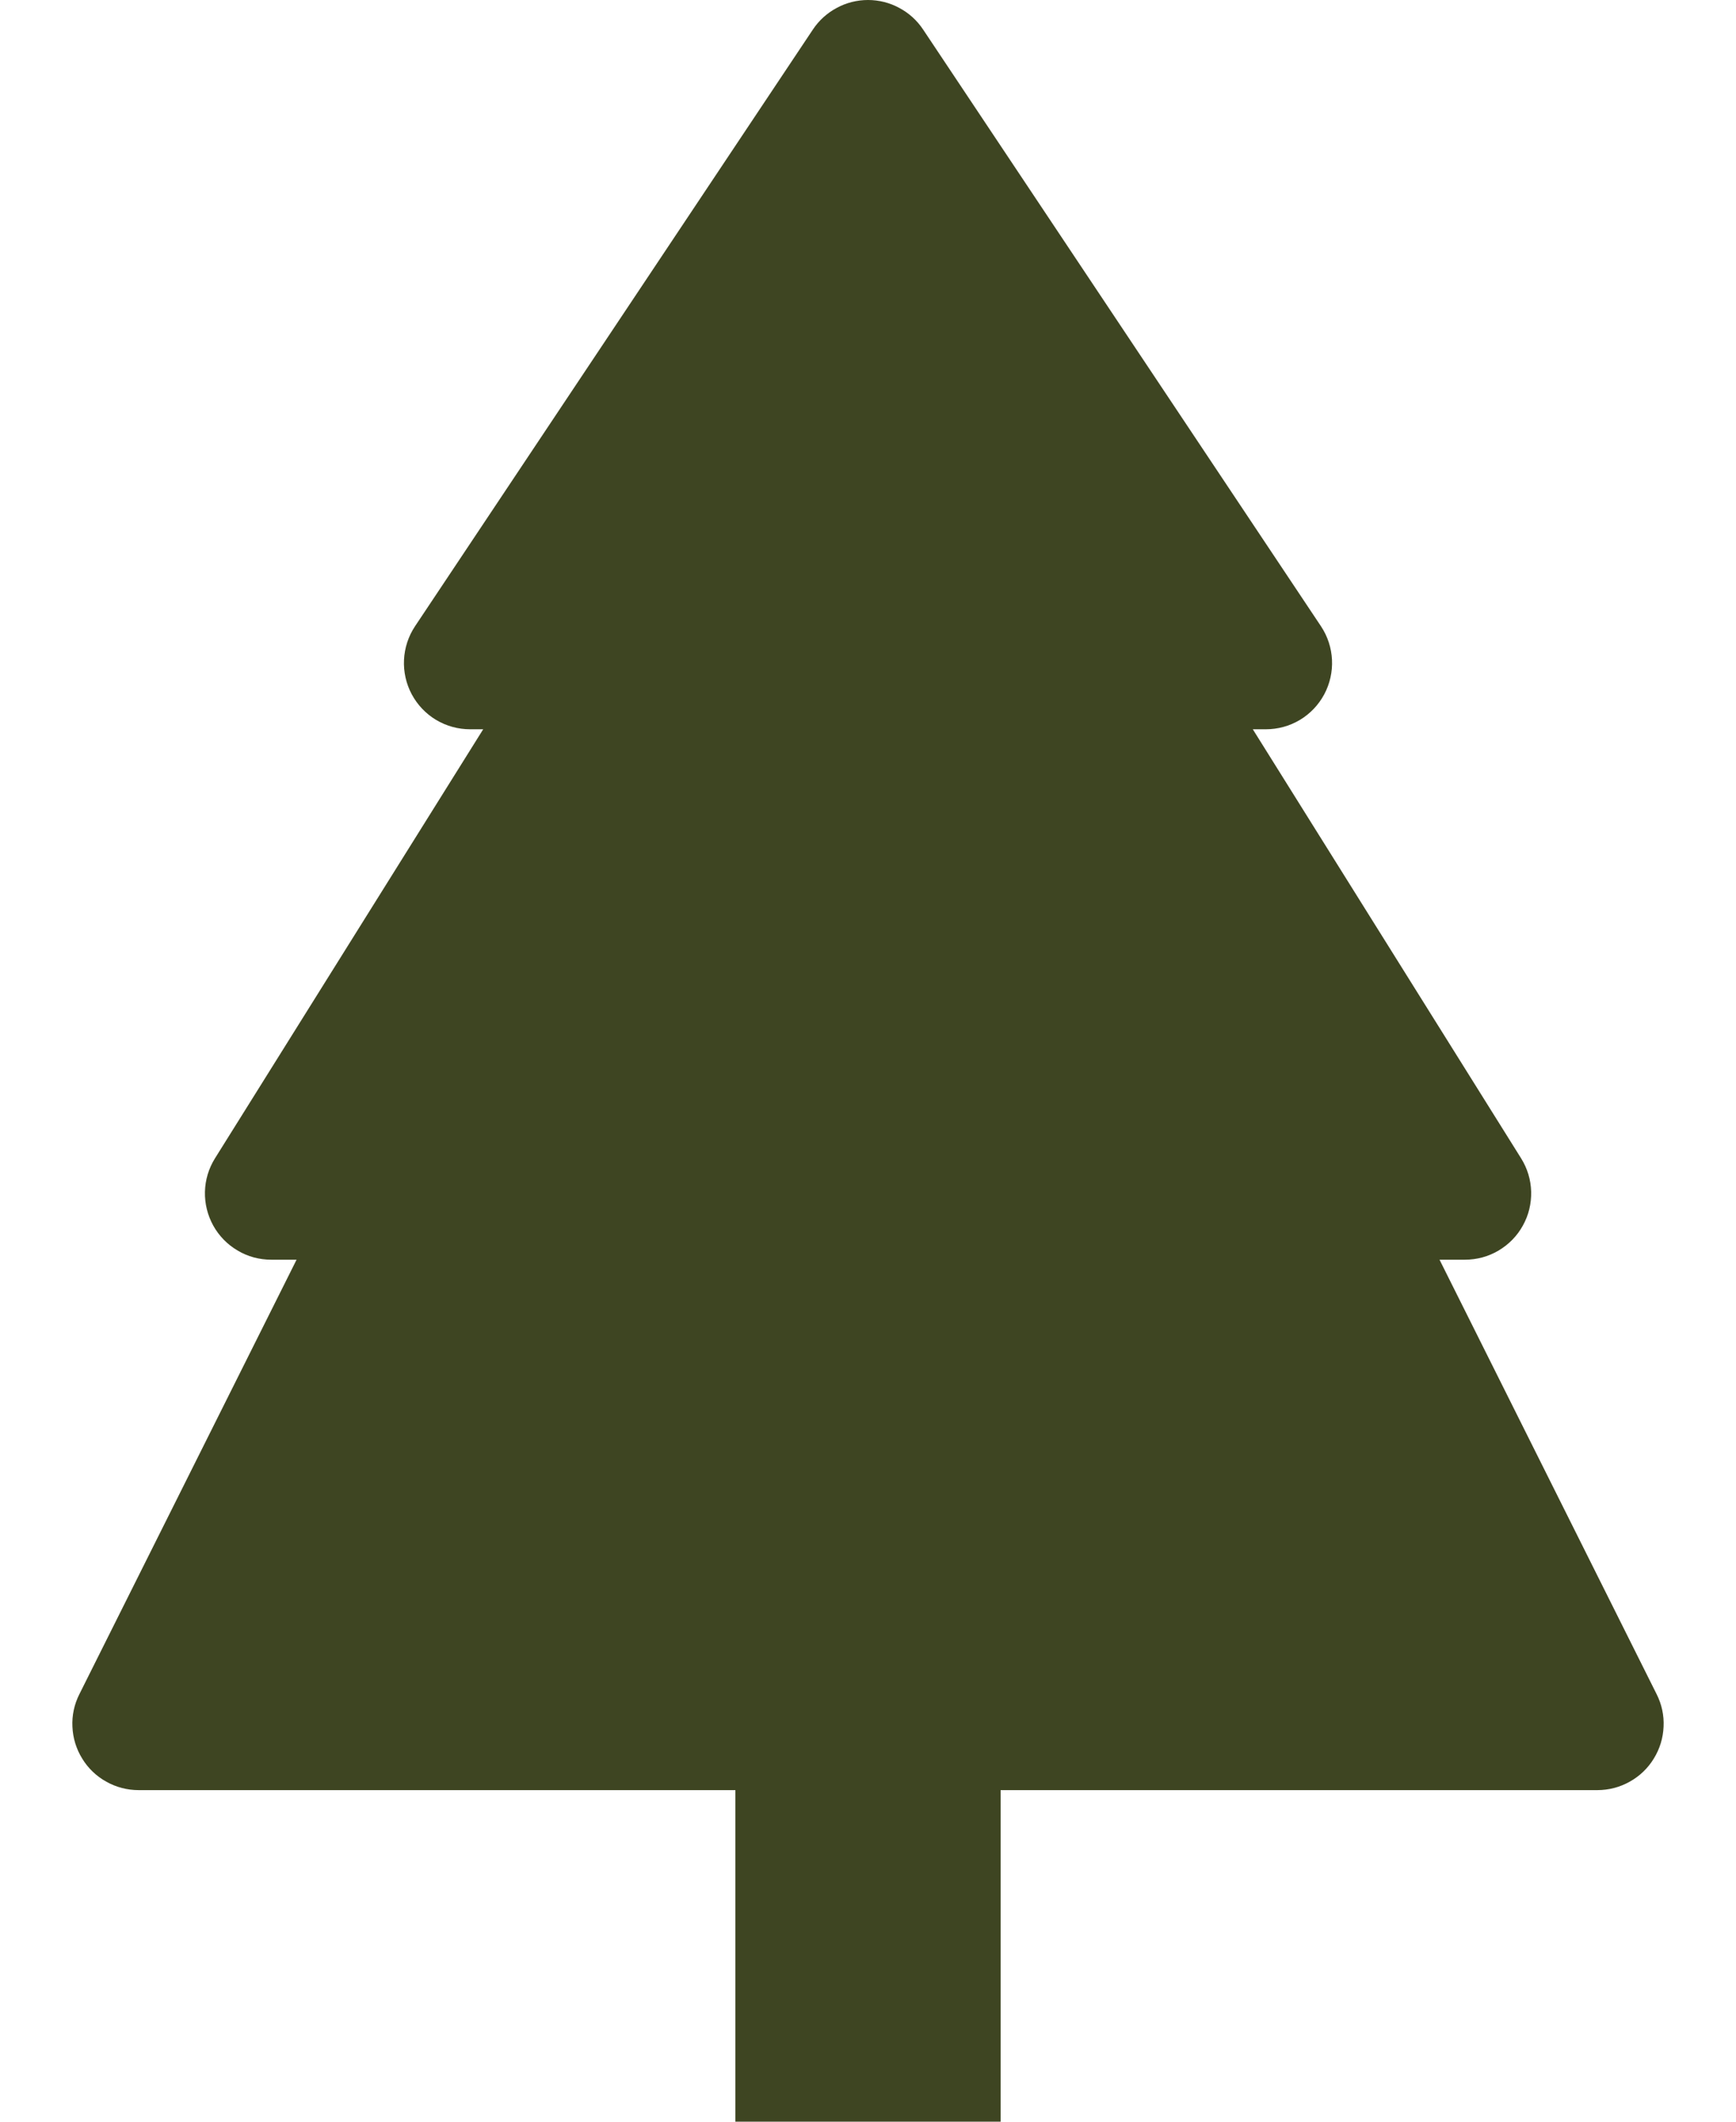 <?xml version="1.0" encoding="UTF-8"?> <svg xmlns="http://www.w3.org/2000/svg" width="18" height="22" viewBox="0 0 18 22" fill="none"><path d="M9.572 0.307C9.509 0.212 9.424 0.135 9.324 0.082C9.225 0.028 9.113 0 9 0C8.887 0 8.775 0.028 8.676 0.082C8.576 0.135 8.491 0.212 8.428 0.307L4.303 6.494C4.234 6.598 4.195 6.718 4.189 6.842C4.183 6.966 4.211 7.09 4.269 7.199C4.328 7.309 4.415 7.401 4.522 7.465C4.629 7.529 4.751 7.562 4.875 7.562H5.01L2.229 12.011C2.164 12.115 2.128 12.234 2.125 12.357C2.122 12.48 2.152 12.601 2.211 12.708C2.271 12.816 2.358 12.905 2.464 12.967C2.569 13.03 2.69 13.062 2.812 13.062H3.075L0.823 17.567C0.77 17.672 0.745 17.788 0.751 17.905C0.756 18.023 0.791 18.136 0.853 18.236C0.914 18.336 1 18.418 1.103 18.475C1.205 18.532 1.32 18.562 1.437 18.562H7.625V22H10.375V18.562H16.562C16.68 18.562 16.795 18.532 16.897 18.475C17 18.418 17.086 18.336 17.147 18.236C17.209 18.136 17.244 18.023 17.249 17.905C17.255 17.788 17.23 17.672 17.177 17.567L14.926 13.062H15.189C15.312 13.062 15.432 13.03 15.538 12.967C15.643 12.905 15.731 12.816 15.79 12.708C15.85 12.601 15.879 12.48 15.876 12.357C15.873 12.234 15.837 12.115 15.772 12.011L12.99 7.562H13.125C13.249 7.562 13.371 7.529 13.478 7.465C13.585 7.401 13.672 7.309 13.731 7.199C13.789 7.09 13.817 6.966 13.811 6.842C13.805 6.718 13.766 6.598 13.697 6.494L9.572 0.307Z" fill="#3E4522"></path></svg> 